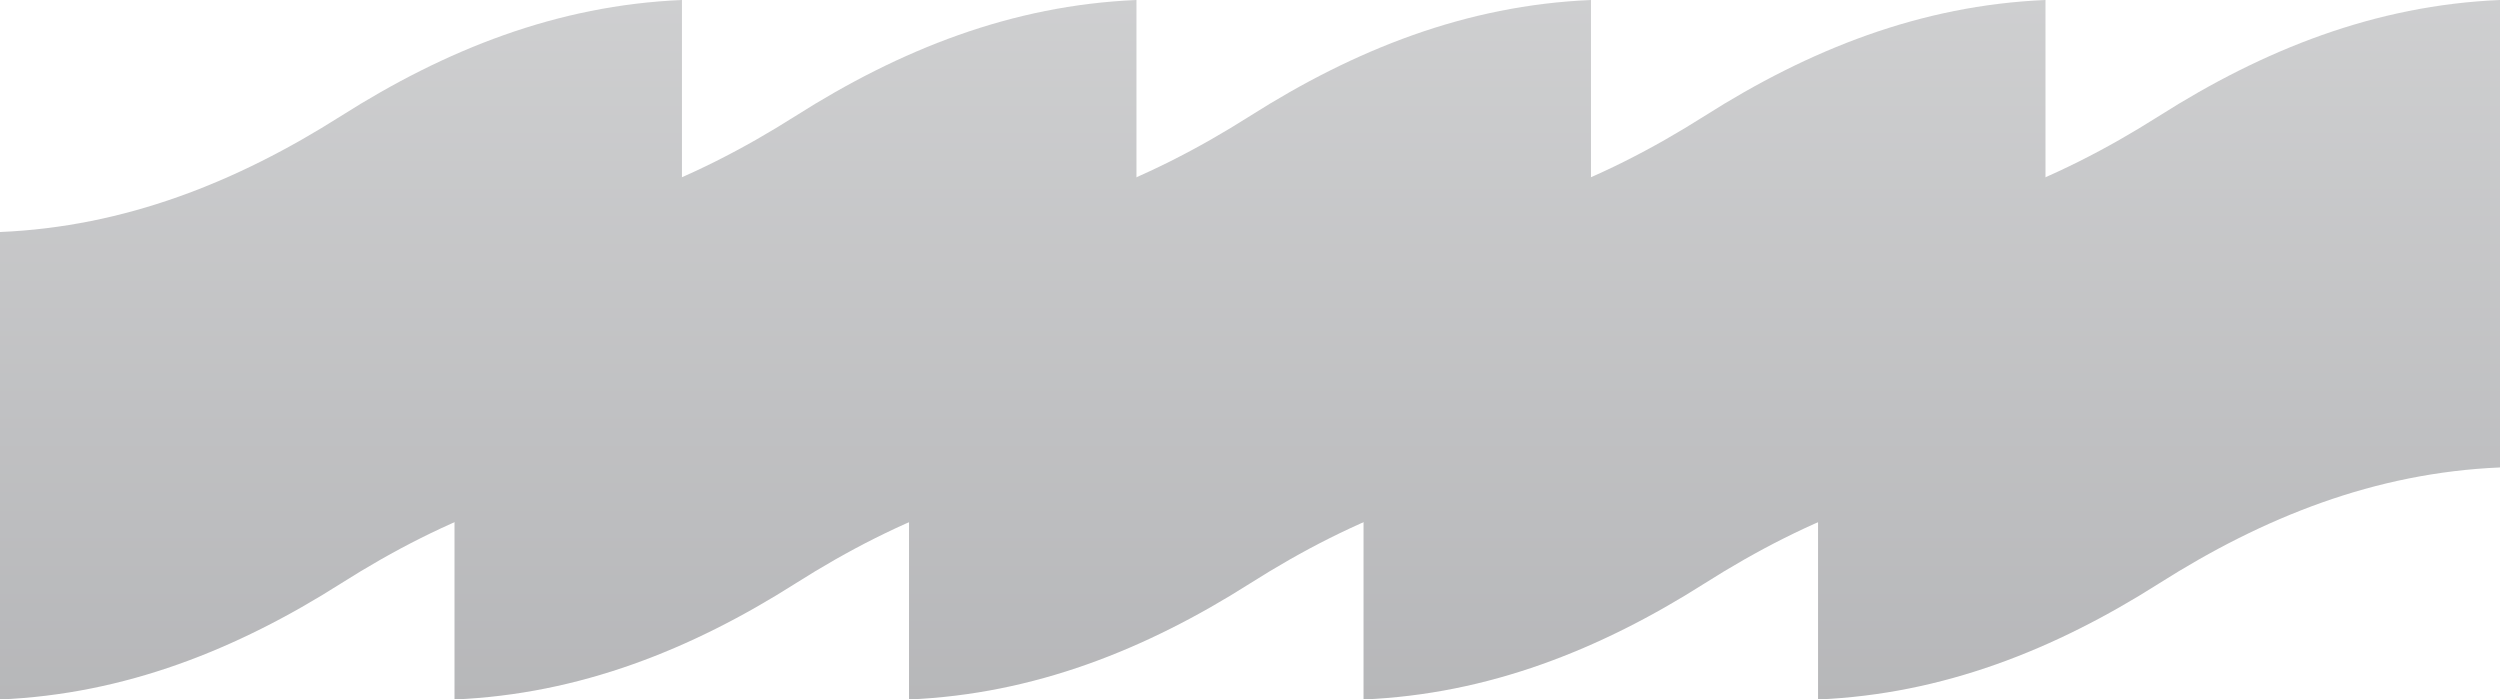 <?xml version="1.0" encoding="UTF-8"?> <svg xmlns="http://www.w3.org/2000/svg" width="940" height="263" viewBox="0 0 940 263" fill="none"><g opacity="0.32" filter="url(#filter0_n_904_1864)"><path d="M683.586 263C730.5 261.016 772.512 244.316 811.793 219.381C851.124 194.426 893.016 177.756 940 175.762C940 117.178 940 58.584 940 0C893.016 1.984 851.124 18.664 811.793 43.619C772.502 68.544 730.49 85.254 683.586 87.238C683.586 145.822 683.586 204.416 683.586 263Z" fill="url(#paint0_linear_904_1864)"></path><path d="M512.689 263C559.604 261.016 601.615 244.316 640.897 219.381C680.228 194.426 722.12 177.756 769.104 175.762C769.104 117.178 769.104 58.584 769.104 0C722.12 1.984 680.228 18.664 640.897 43.619C601.605 68.544 559.594 85.254 512.689 87.238C512.689 145.822 512.689 204.416 512.689 263Z" fill="url(#paint1_linear_904_1864)"></path><path d="M341.793 263C388.707 261.016 430.719 244.316 470 219.381C509.331 194.426 551.223 177.756 598.207 175.762C598.207 117.178 598.207 58.584 598.207 0C551.223 1.984 509.331 18.664 470 43.619C430.709 68.544 388.697 85.254 341.793 87.238C341.793 145.822 341.793 204.416 341.793 263Z" fill="url(#paint2_linear_904_1864)"></path><path d="M170.896 263C217.811 261.016 259.822 244.316 299.104 219.381C338.435 194.426 380.327 177.756 427.311 175.762C427.311 117.178 427.311 58.584 427.311 0C380.327 1.984 338.435 18.664 299.104 43.619C259.812 68.544 217.801 85.254 170.896 87.238C170.896 145.822 170.896 204.416 170.896 263Z" fill="url(#paint3_linear_904_1864)"></path><path d="M0 263C46.914 261.016 88.926 244.316 128.207 219.381C167.538 194.426 209.43 177.756 256.414 175.762C256.414 117.178 256.414 58.584 256.414 0C209.43 1.984 167.538 18.664 128.207 43.619C88.916 68.544 46.904 85.254 0 87.238C0 145.822 0 204.416 0 263Z" fill="url(#paint4_linear_904_1864)"></path></g><defs><filter id="filter0_n_904_1864" x="0" y="0" width="940" height="263" filterUnits="userSpaceOnUse" color-interpolation-filters="sRGB"><feFlood flood-opacity="0" result="BackgroundImageFix"></feFlood><feBlend mode="normal" in="SourceGraphic" in2="BackgroundImageFix" result="shape"></feBlend><feTurbulence type="fractalNoise" baseFrequency="2 2" stitchTiles="stitch" numOctaves="3" result="noise" seed="2816"></feTurbulence><feColorMatrix in="noise" type="luminanceToAlpha" result="alphaNoise"></feColorMatrix><feComponentTransfer in="alphaNoise" result="coloredNoise1"><feFuncA type="discrete"></feFuncA></feComponentTransfer><feComposite operator="in" in2="shape" in="coloredNoise1" result="noise1Clipped"></feComposite><feFlood flood-color="rgba(170, 170, 170, 0.25)" result="color1Flood"></feFlood><feComposite operator="in" in2="noise1Clipped" in="color1Flood" result="color1"></feComposite><feMerge result="effect1_noise_904_1864"><feMergeNode in="shape"></feMergeNode><feMergeNode in="color1"></feMergeNode></feMerge></filter><linearGradient id="paint0_linear_904_1864" x1="811.793" y1="0" x2="811.793" y2="263" gradientUnits="userSpaceOnUse"><stop stop-color="#66686C"></stop><stop offset="1" stop-color="#1A1C23"></stop></linearGradient><linearGradient id="paint1_linear_904_1864" x1="640.897" y1="0" x2="640.897" y2="263" gradientUnits="userSpaceOnUse"><stop stop-color="#66686C"></stop><stop offset="1" stop-color="#1A1C23"></stop></linearGradient><linearGradient id="paint2_linear_904_1864" x1="470" y1="0" x2="470" y2="263" gradientUnits="userSpaceOnUse"><stop stop-color="#66686C"></stop><stop offset="1" stop-color="#1A1C23"></stop></linearGradient><linearGradient id="paint3_linear_904_1864" x1="299.104" y1="0" x2="299.104" y2="263" gradientUnits="userSpaceOnUse"><stop stop-color="#66686C"></stop><stop offset="1" stop-color="#1A1C23"></stop></linearGradient><linearGradient id="paint4_linear_904_1864" x1="128.207" y1="0" x2="128.207" y2="263" gradientUnits="userSpaceOnUse"><stop stop-color="#66686C"></stop><stop offset="1" stop-color="#1A1C23"></stop></linearGradient></defs></svg> 
